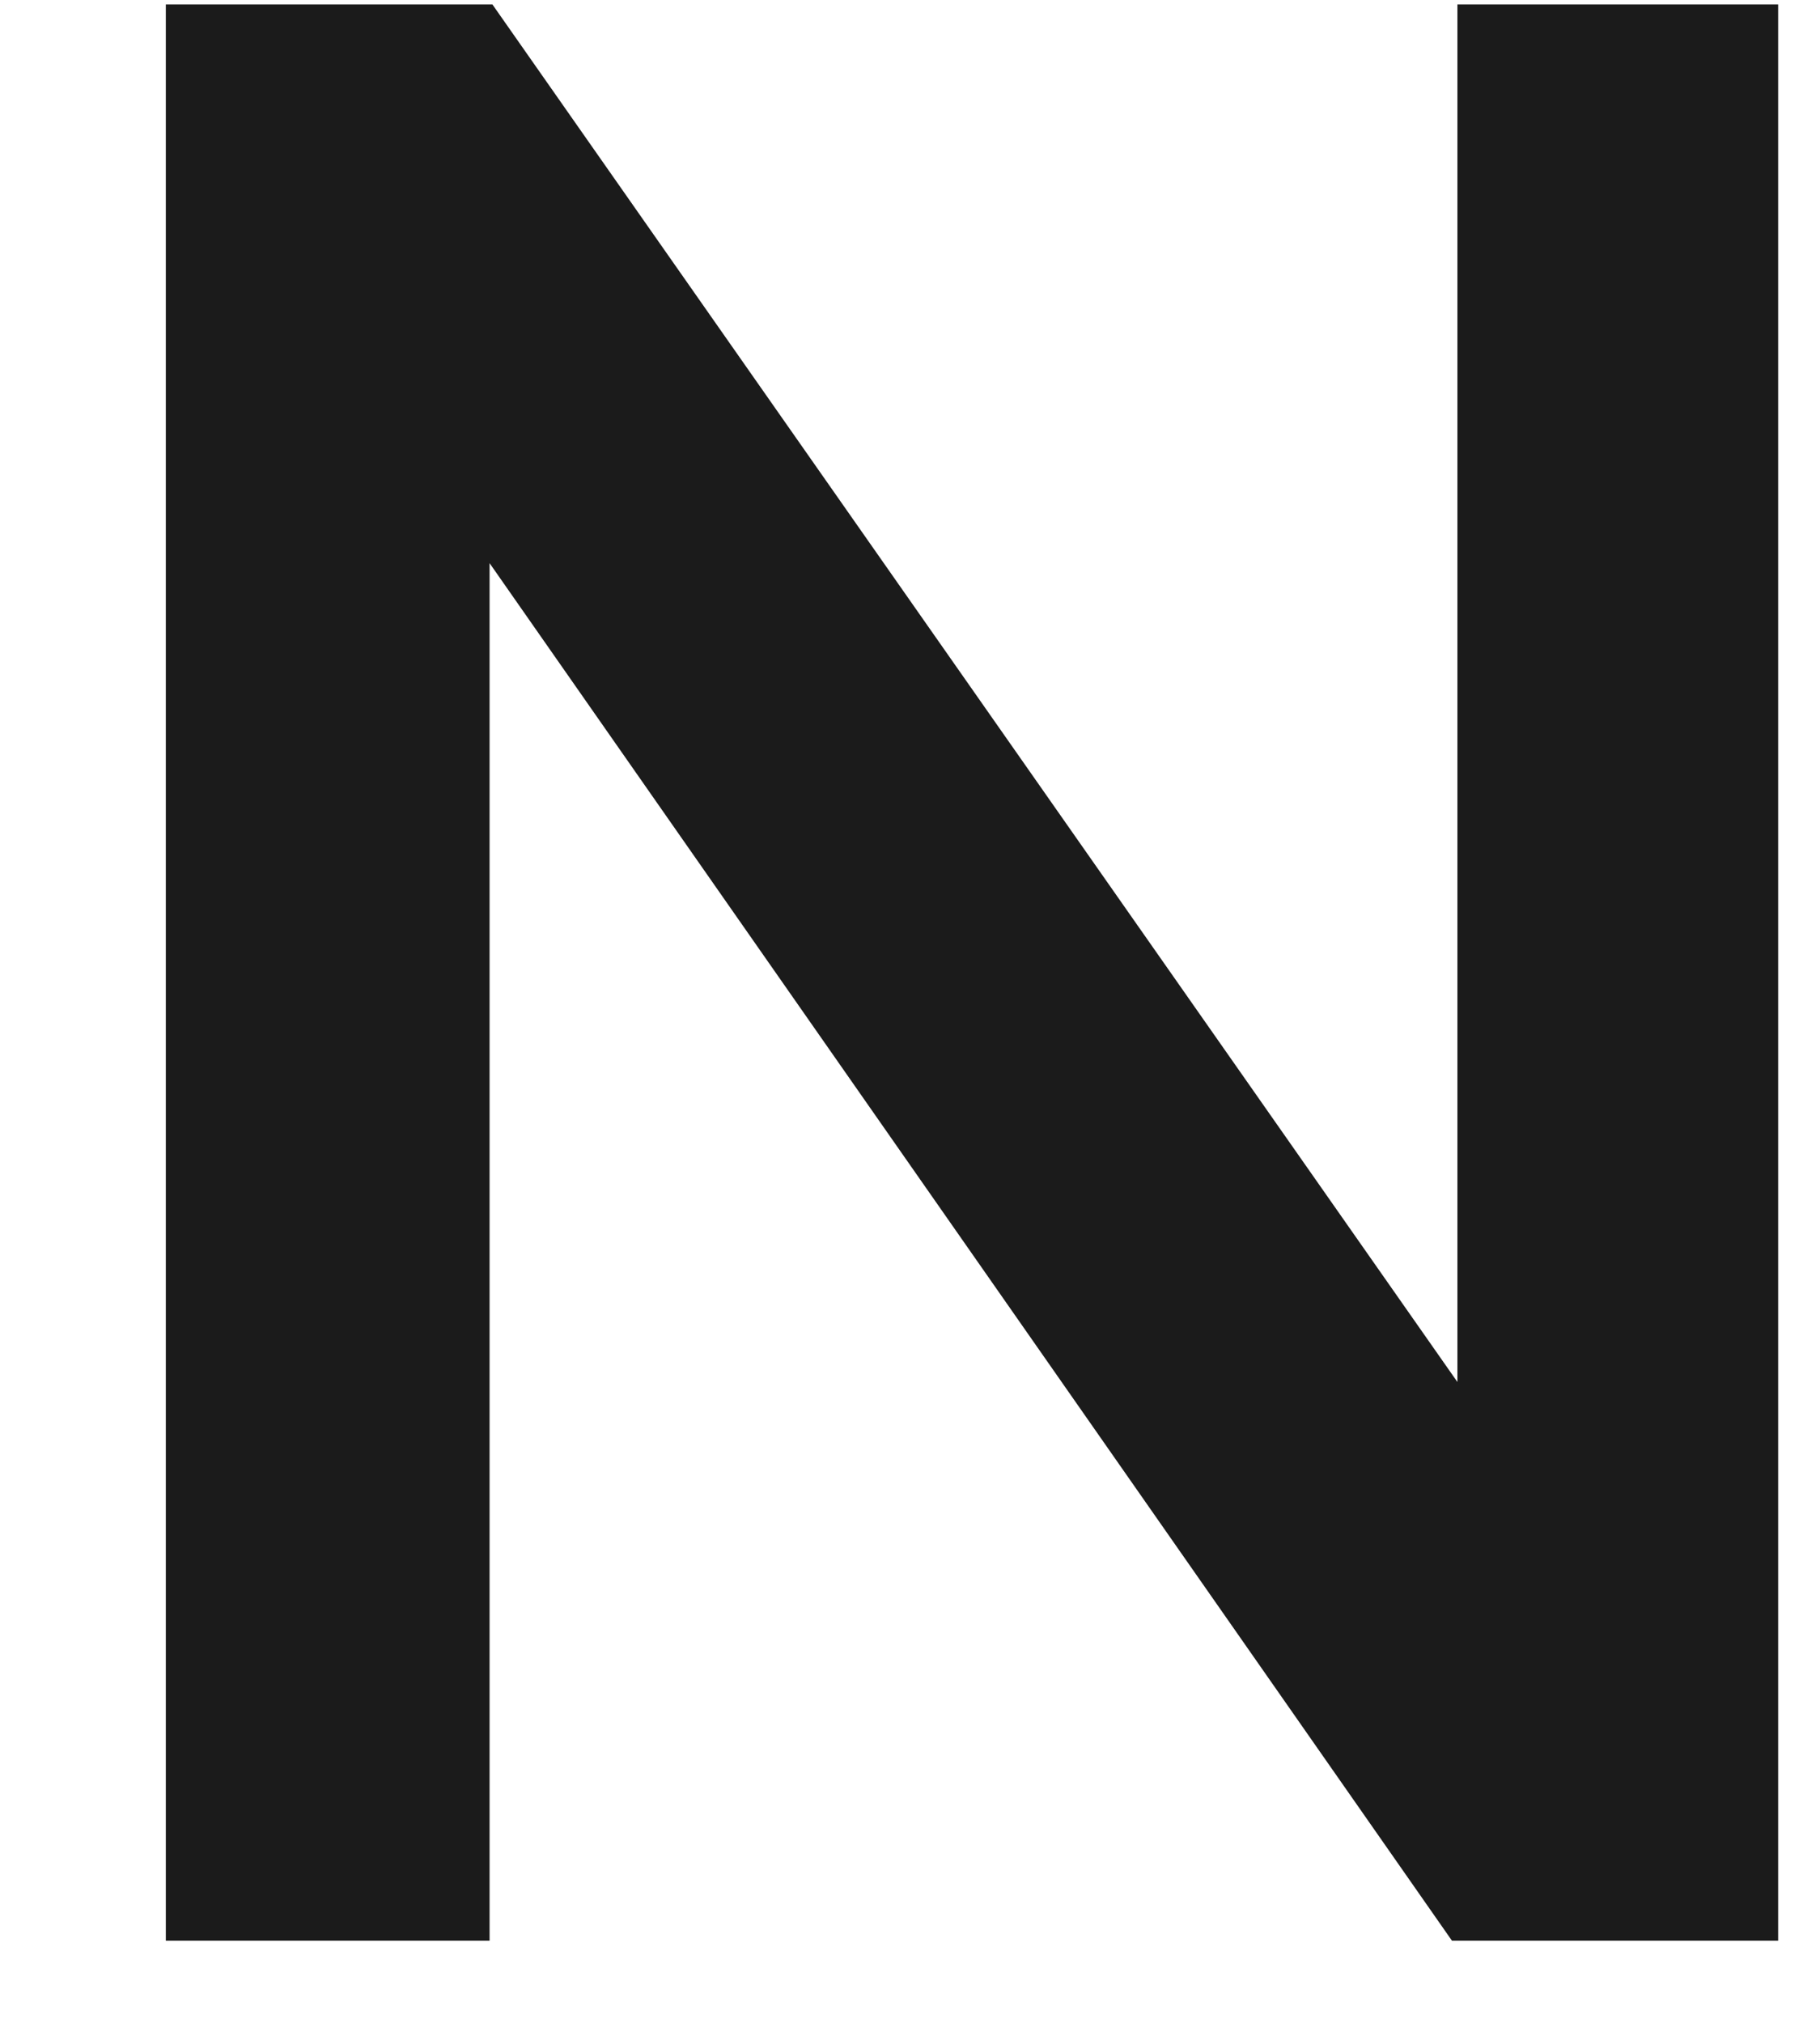 <svg width="9" height="10" viewBox="0 0 9 10" fill="none" xmlns="http://www.w3.org/2000/svg">
<path d="M8.793 9.594H7.18L2.421 2.784V9.594H0.82V0.022H2.435L7.207 6.832V0.022H8.793V9.594Z" fill="#1B1B1B"/>
</svg>
